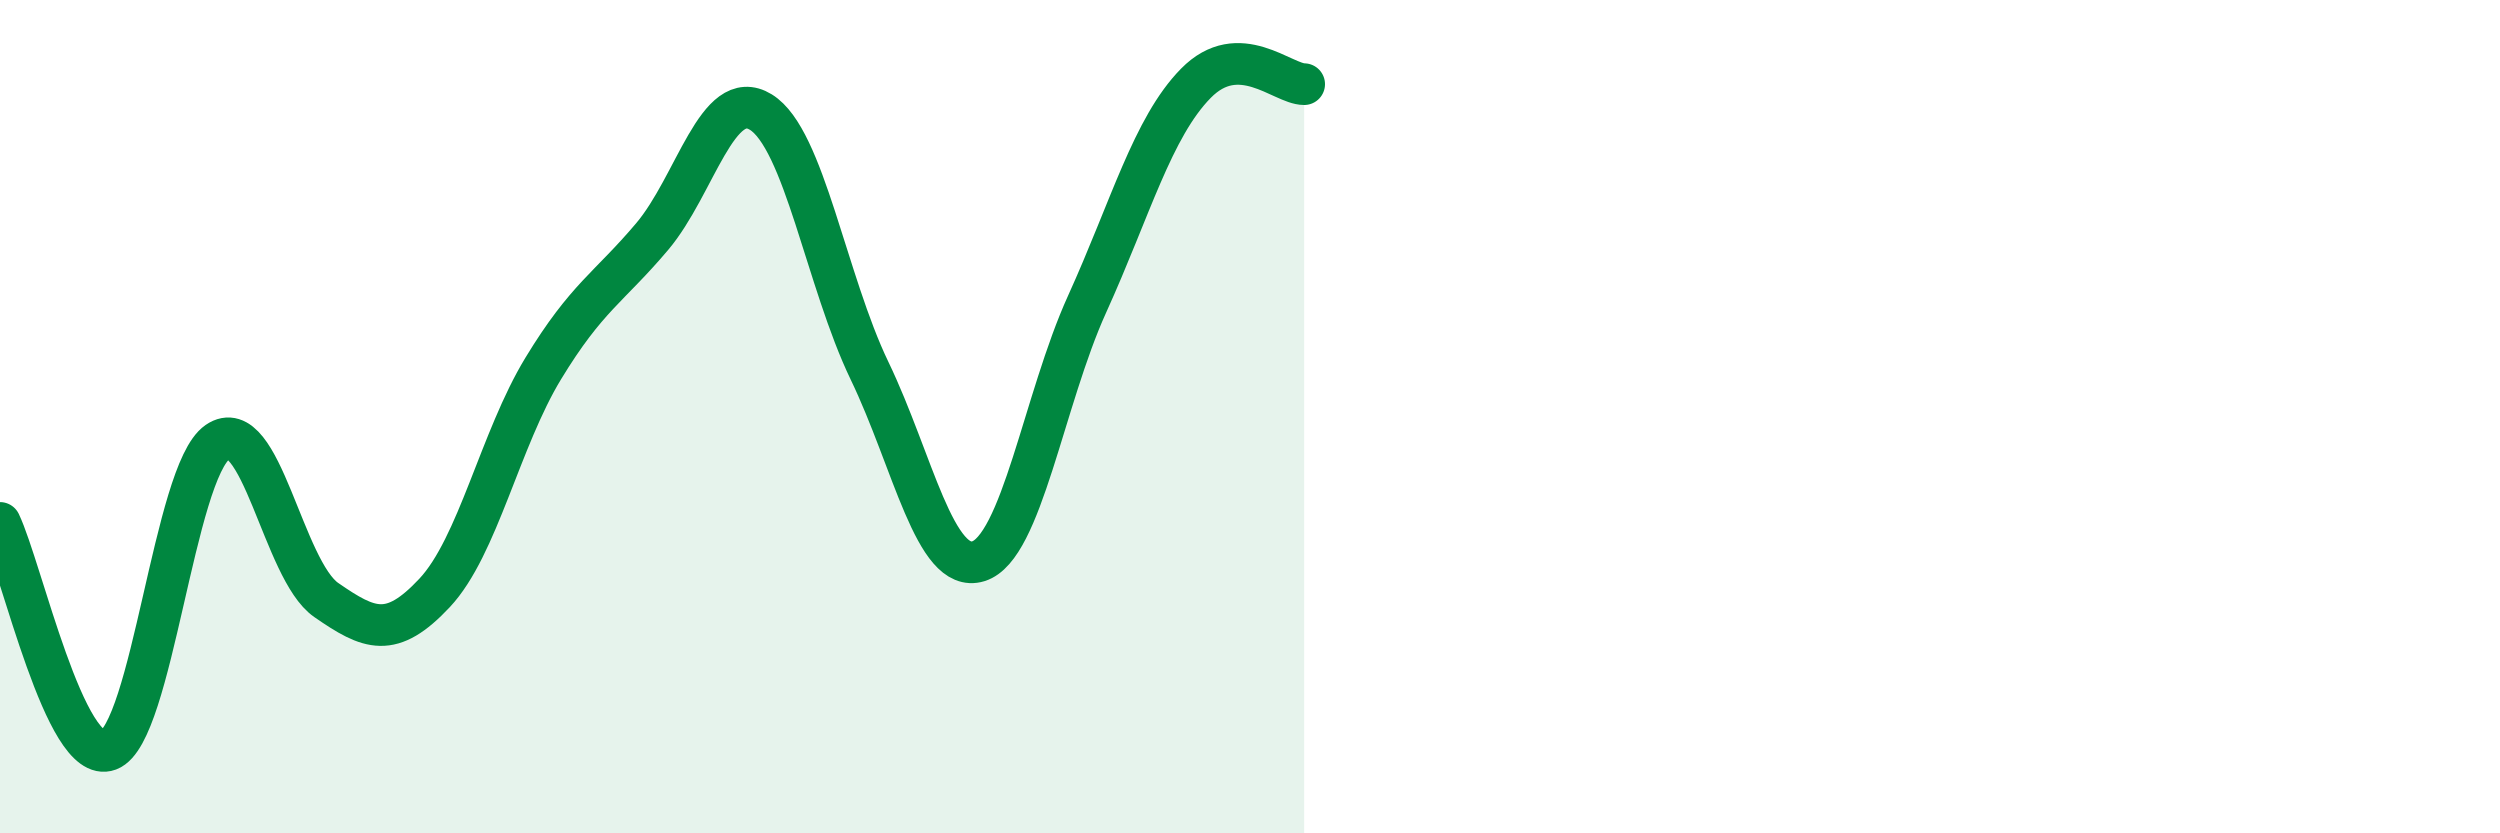 
    <svg width="60" height="20" viewBox="0 0 60 20" xmlns="http://www.w3.org/2000/svg">
      <path
        d="M 0,12.55 C 0.52,13.64 1.57,18.39 2.61,18 C 3.65,17.61 4.18,11.33 5.22,10.61 C 6.26,9.89 6.79,13.68 7.83,14.4 C 8.87,15.12 9.39,15.34 10.43,14.23 C 11.47,13.12 12,10.55 13.04,8.84 C 14.08,7.13 14.61,6.91 15.65,5.68 C 16.69,4.45 17.22,2.05 18.26,2.69 C 19.3,3.33 19.83,6.74 20.87,8.9 C 21.91,11.06 22.44,13.79 23.48,13.47 C 24.52,13.15 25.05,9.59 26.09,7.3 C 27.13,5.01 27.66,3.06 28.7,2 C 29.74,0.94 30.78,2.02 31.3,2.02L31.3 20L0 20Z"
        fill="#008740"
        opacity="0.1"
        stroke-linecap="round"
        stroke-linejoin="round"
      />
      <path
        d="M 0,12.55 C 0.52,13.64 1.57,18.39 2.61,18 C 3.65,17.61 4.18,11.33 5.22,10.61 C 6.26,9.89 6.79,13.68 7.83,14.4 C 8.87,15.12 9.39,15.34 10.43,14.23 C 11.47,13.12 12,10.55 13.04,8.84 C 14.08,7.13 14.61,6.91 15.65,5.68 C 16.69,4.45 17.22,2.05 18.26,2.69 C 19.3,3.33 19.83,6.74 20.87,8.9 C 21.91,11.06 22.44,13.79 23.48,13.47 C 24.52,13.15 25.05,9.59 26.09,7.3 C 27.13,5.01 27.66,3.06 28.7,2 C 29.74,0.94 30.78,2.02 31.3,2.02"
        stroke="#008740"
        stroke-width="1"
        fill="none"
        stroke-linecap="round"
        stroke-linejoin="round"
      />
    </svg>
  